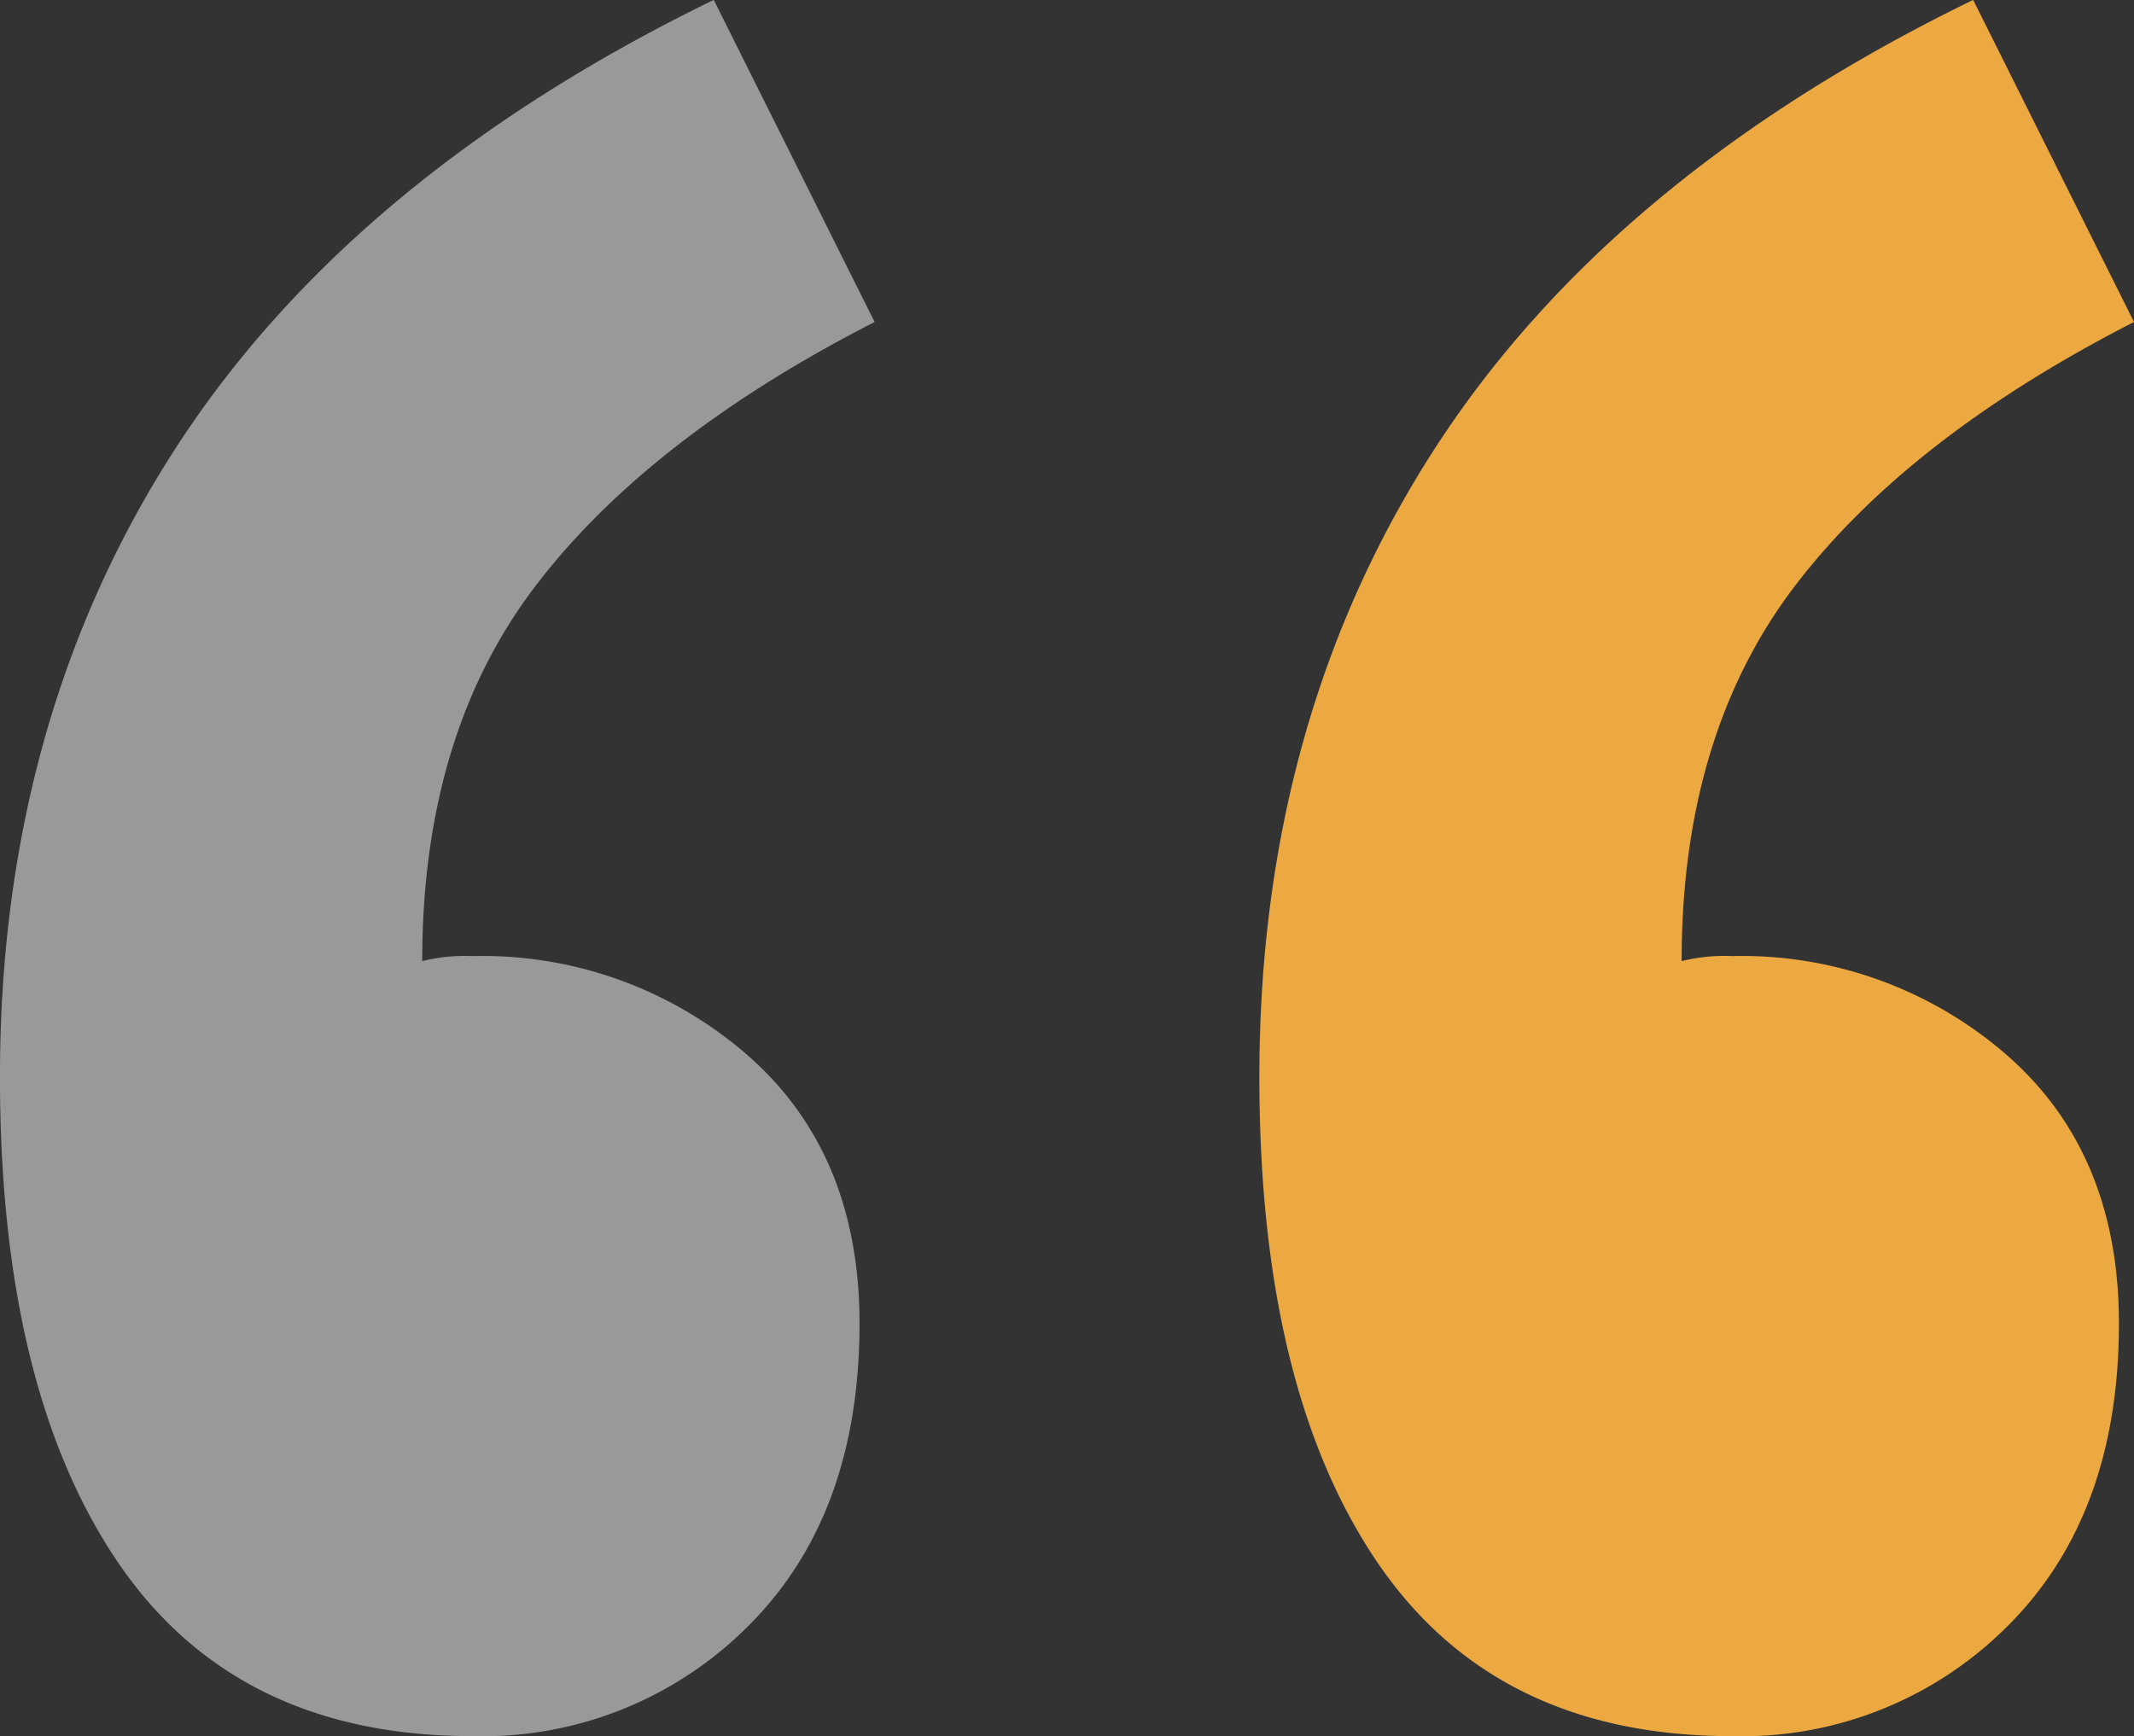 <svg xmlns="http://www.w3.org/2000/svg" width="111.834" height="91" viewBox="0 0 111.834 91"><rect x="0" y="0" width="111.834" height="91" fill="#333333" stroke="none"/><defs><style>.a{fill:#eda941;}.b{fill:rgba(255,255,255,0.5);}</style></defs><g transform="translate(-416.166 -2026)"><path class="a" d="M101.5-90q-12.38,0-18.571-9.1t-6.19-25.454q0-18.728,9.22-32.971T114.146-181l8.429,16.881q-11.854,6.067-17.78,13.848t-5.927,19.651a9.23,9.23,0,0,1,2.634-.264,21.152,21.152,0,0,1,14.356,5.143q5.927,5.143,5.927,14.112,0,10.023-5.8,15.826A19.643,19.643,0,0,1,101.5-90Z" transform="translate(405.425 2206.995)"/><path class="b" d="M101.5-90q-12.38,0-18.571-9.1t-6.19-25.454q0-18.728,9.22-32.971T114.146-181l8.429,16.881q-11.854,6.067-17.78,13.848t-5.927,19.651a9.23,9.23,0,0,1,2.634-.264,21.152,21.152,0,0,1,14.356,5.143q5.927,5.143,5.927,14.112,0,10.023-5.8,15.826A19.643,19.643,0,0,1,101.5-90Z" transform="translate(339.425 2206.995)"/></g></svg>